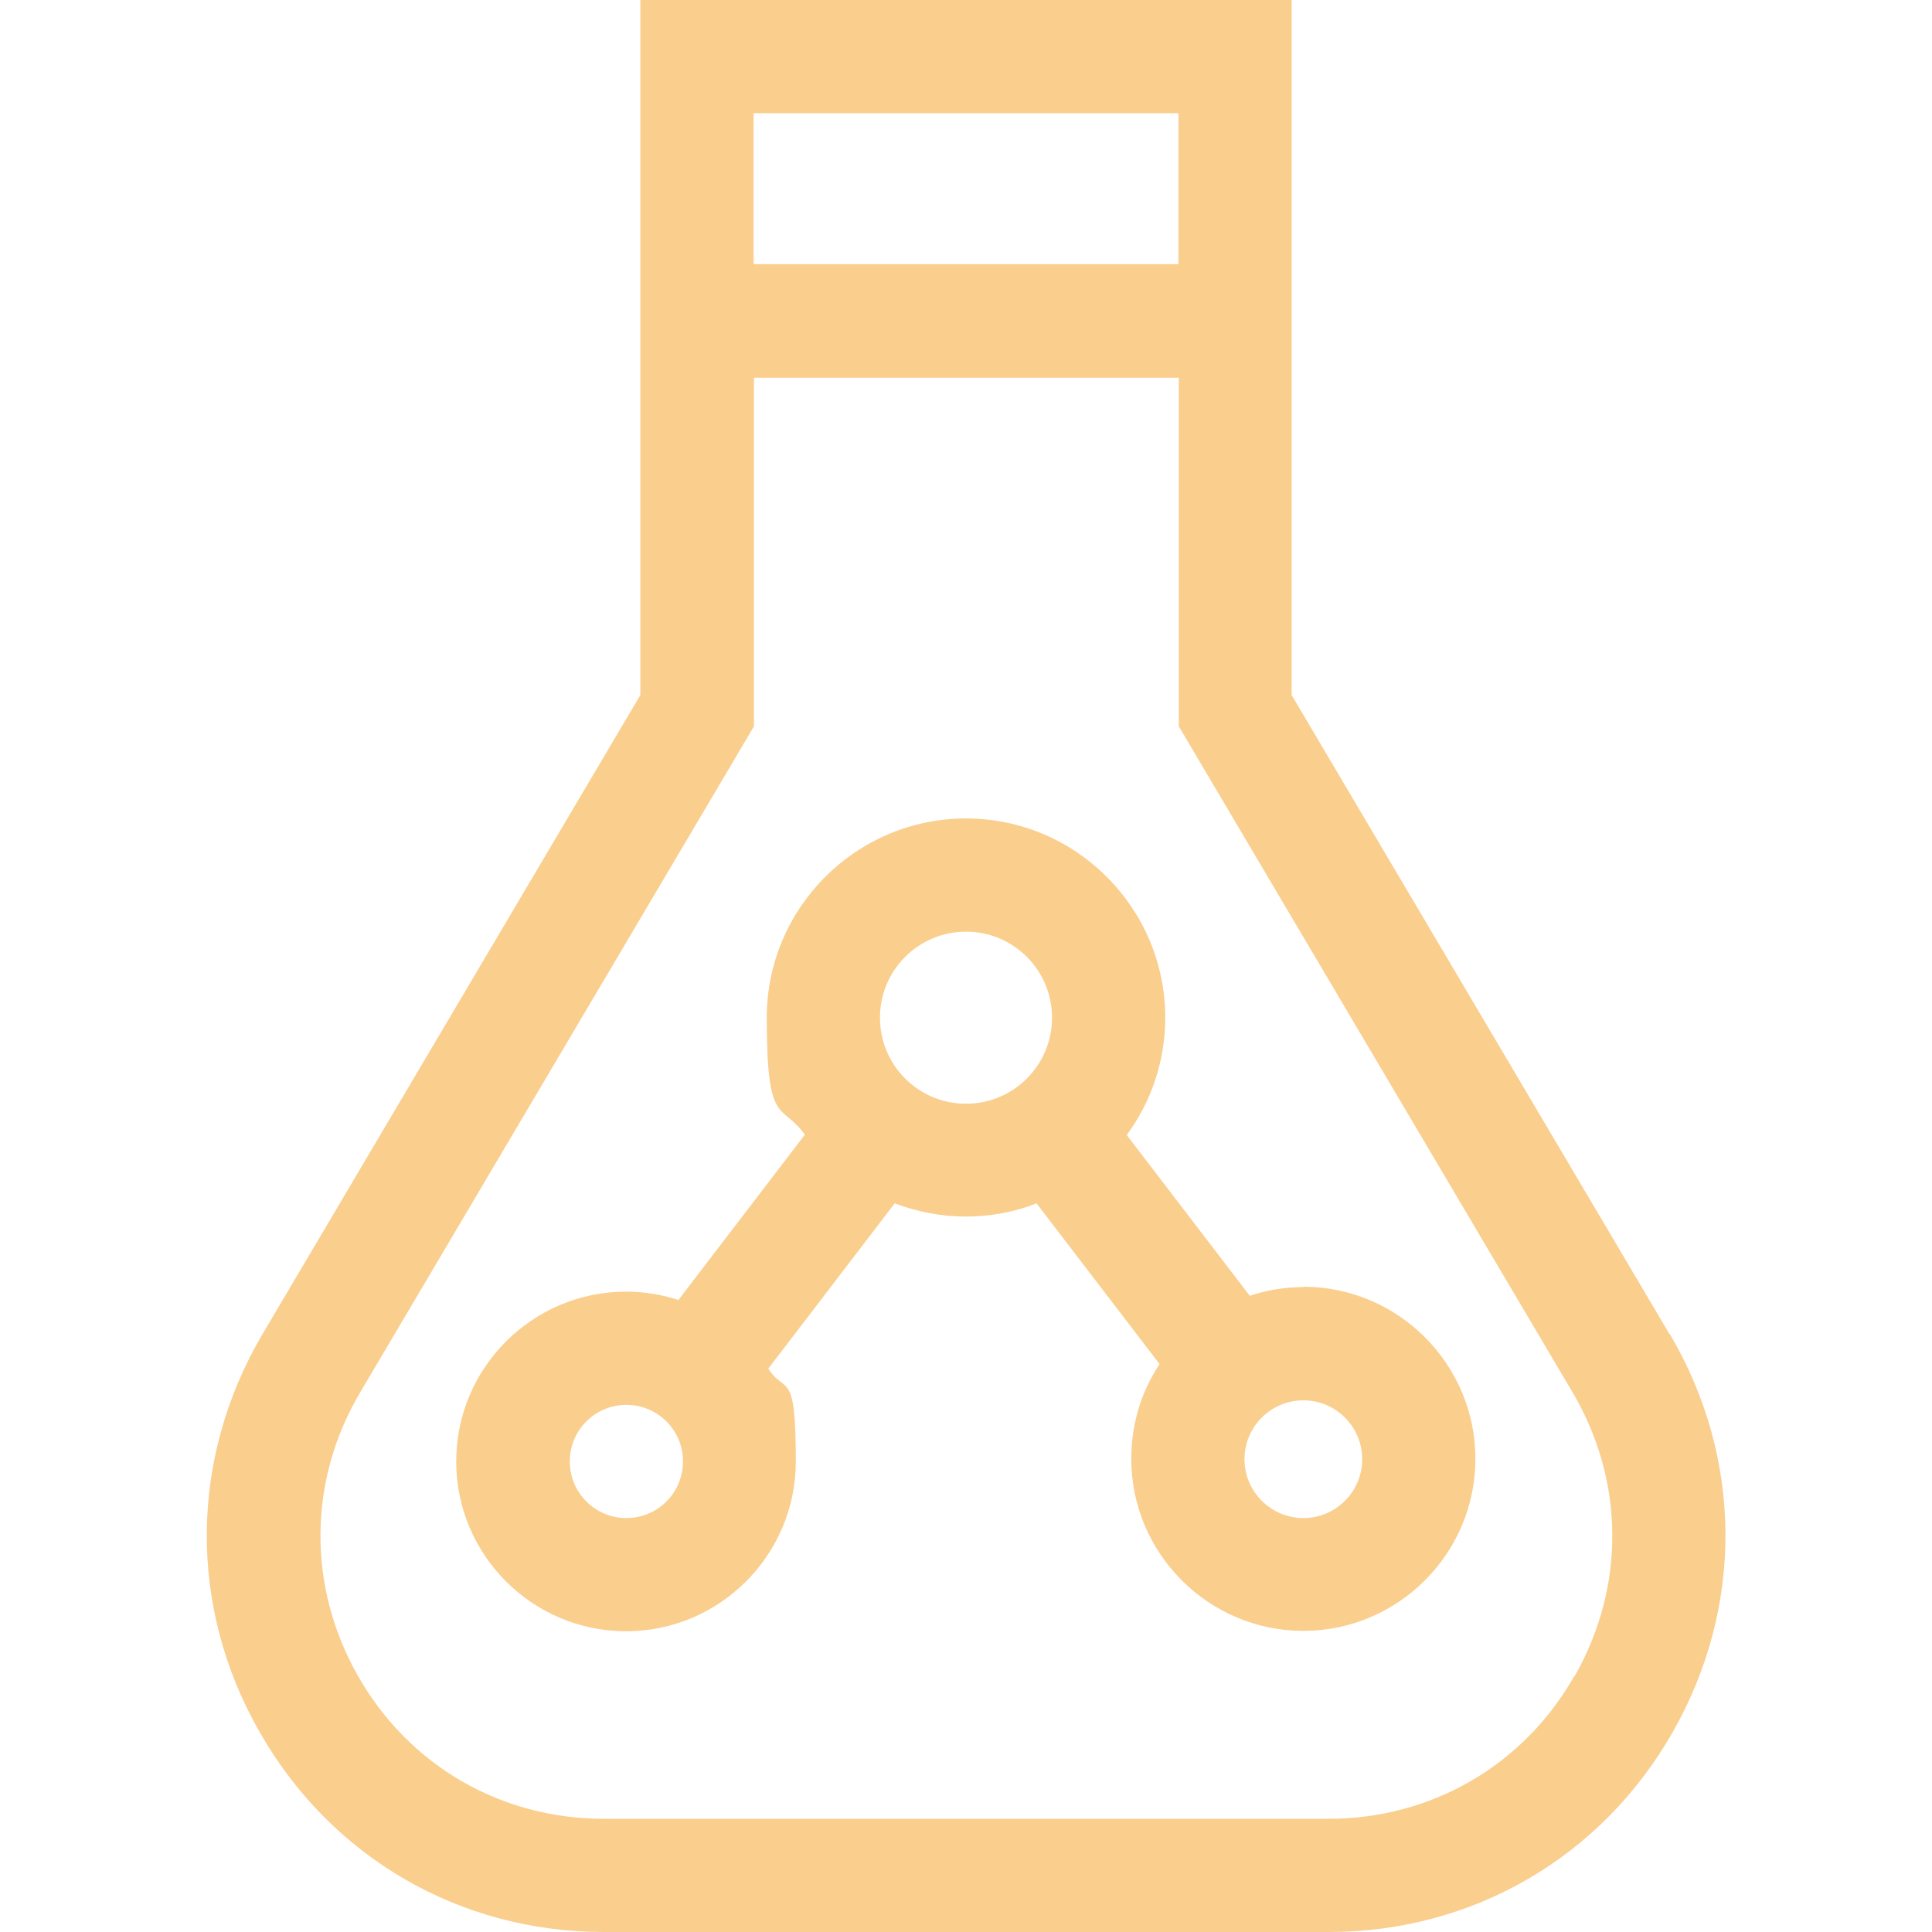 <?xml version="1.0" encoding="UTF-8"?>
<svg id="Capa_1" xmlns="http://www.w3.org/2000/svg" version="1.1" viewBox="0 0 512 512">
  <!-- Generator: Adobe Illustrator 29.5.1, SVG Export Plug-In . SVG Version: 2.1.0 Build 141)  -->
  <defs>
    <style>
      .st0 {
        fill: #face8d;
      }
    </style>
  </defs>
  <path class="st0" d="M442.4,353.5l-100.1-169.3V0h-172.6v184.2l-100.1,169.3c-19.4,32.9-19.8,72.3-.8,105.5,18.9,33.2,53,53,91.2,53h192.1c38.2,0,72.3-19.8,91.2-53,18.9-33.2,18.6-72.6-.8-105.5ZM199.7,30h112.6v40h-112.6V30ZM417.2,444.2c-13.5,23.7-37.9,37.8-65.1,37.8h-192.1c-27.3,0-51.6-14.1-65.1-37.8-13.5-23.7-13.3-51.9.6-75.3l104.3-176.4v-92.4h112.6v92.4l104.3,176.4c13.9,23.5,14.1,51.6.6,75.3Z"/>
  <path class="st0" d="M345.4,341.1c-5,0-9.7.8-14.2,2.3l-32.6-42.6c6.4-8.7,10.2-19.5,10.2-31.1,0-29.1-23.7-52.8-52.8-52.8s-52.8,23.7-52.8,52.8,3.8,22.3,10.1,31l-33.5,43.8c-4.4-1.4-9-2.2-13.9-2.2-24.8,0-45,20.2-45,45s20.2,45,45,45,45-20.2,45-45-2.7-17.5-7.3-24.6l33.5-43.8c5.9,2.2,12.2,3.5,18.8,3.5s13-1.2,18.8-3.5l32.6,42.6c-4.8,7.2-7.5,15.8-7.5,25.1,0,25.1,20.5,45.6,45.6,45.6s45.6-20.5,45.6-45.6-20.5-45.6-45.6-45.6h0ZM166,402.3c-8.3,0-15-6.7-15-15s6.7-15,15-15,15,6.7,15,15-6.7,15-15,15ZM233.2,269.7c0-12.6,10.2-22.8,22.8-22.8s22.8,10.2,22.8,22.8-10.2,22.8-22.8,22.8-22.8-10.2-22.8-22.8ZM345.4,402.3c-8.6,0-15.6-7-15.6-15.6s7-15.6,15.6-15.6,15.6,7,15.6,15.6-7,15.6-15.6,15.6Z"/>
</svg>
